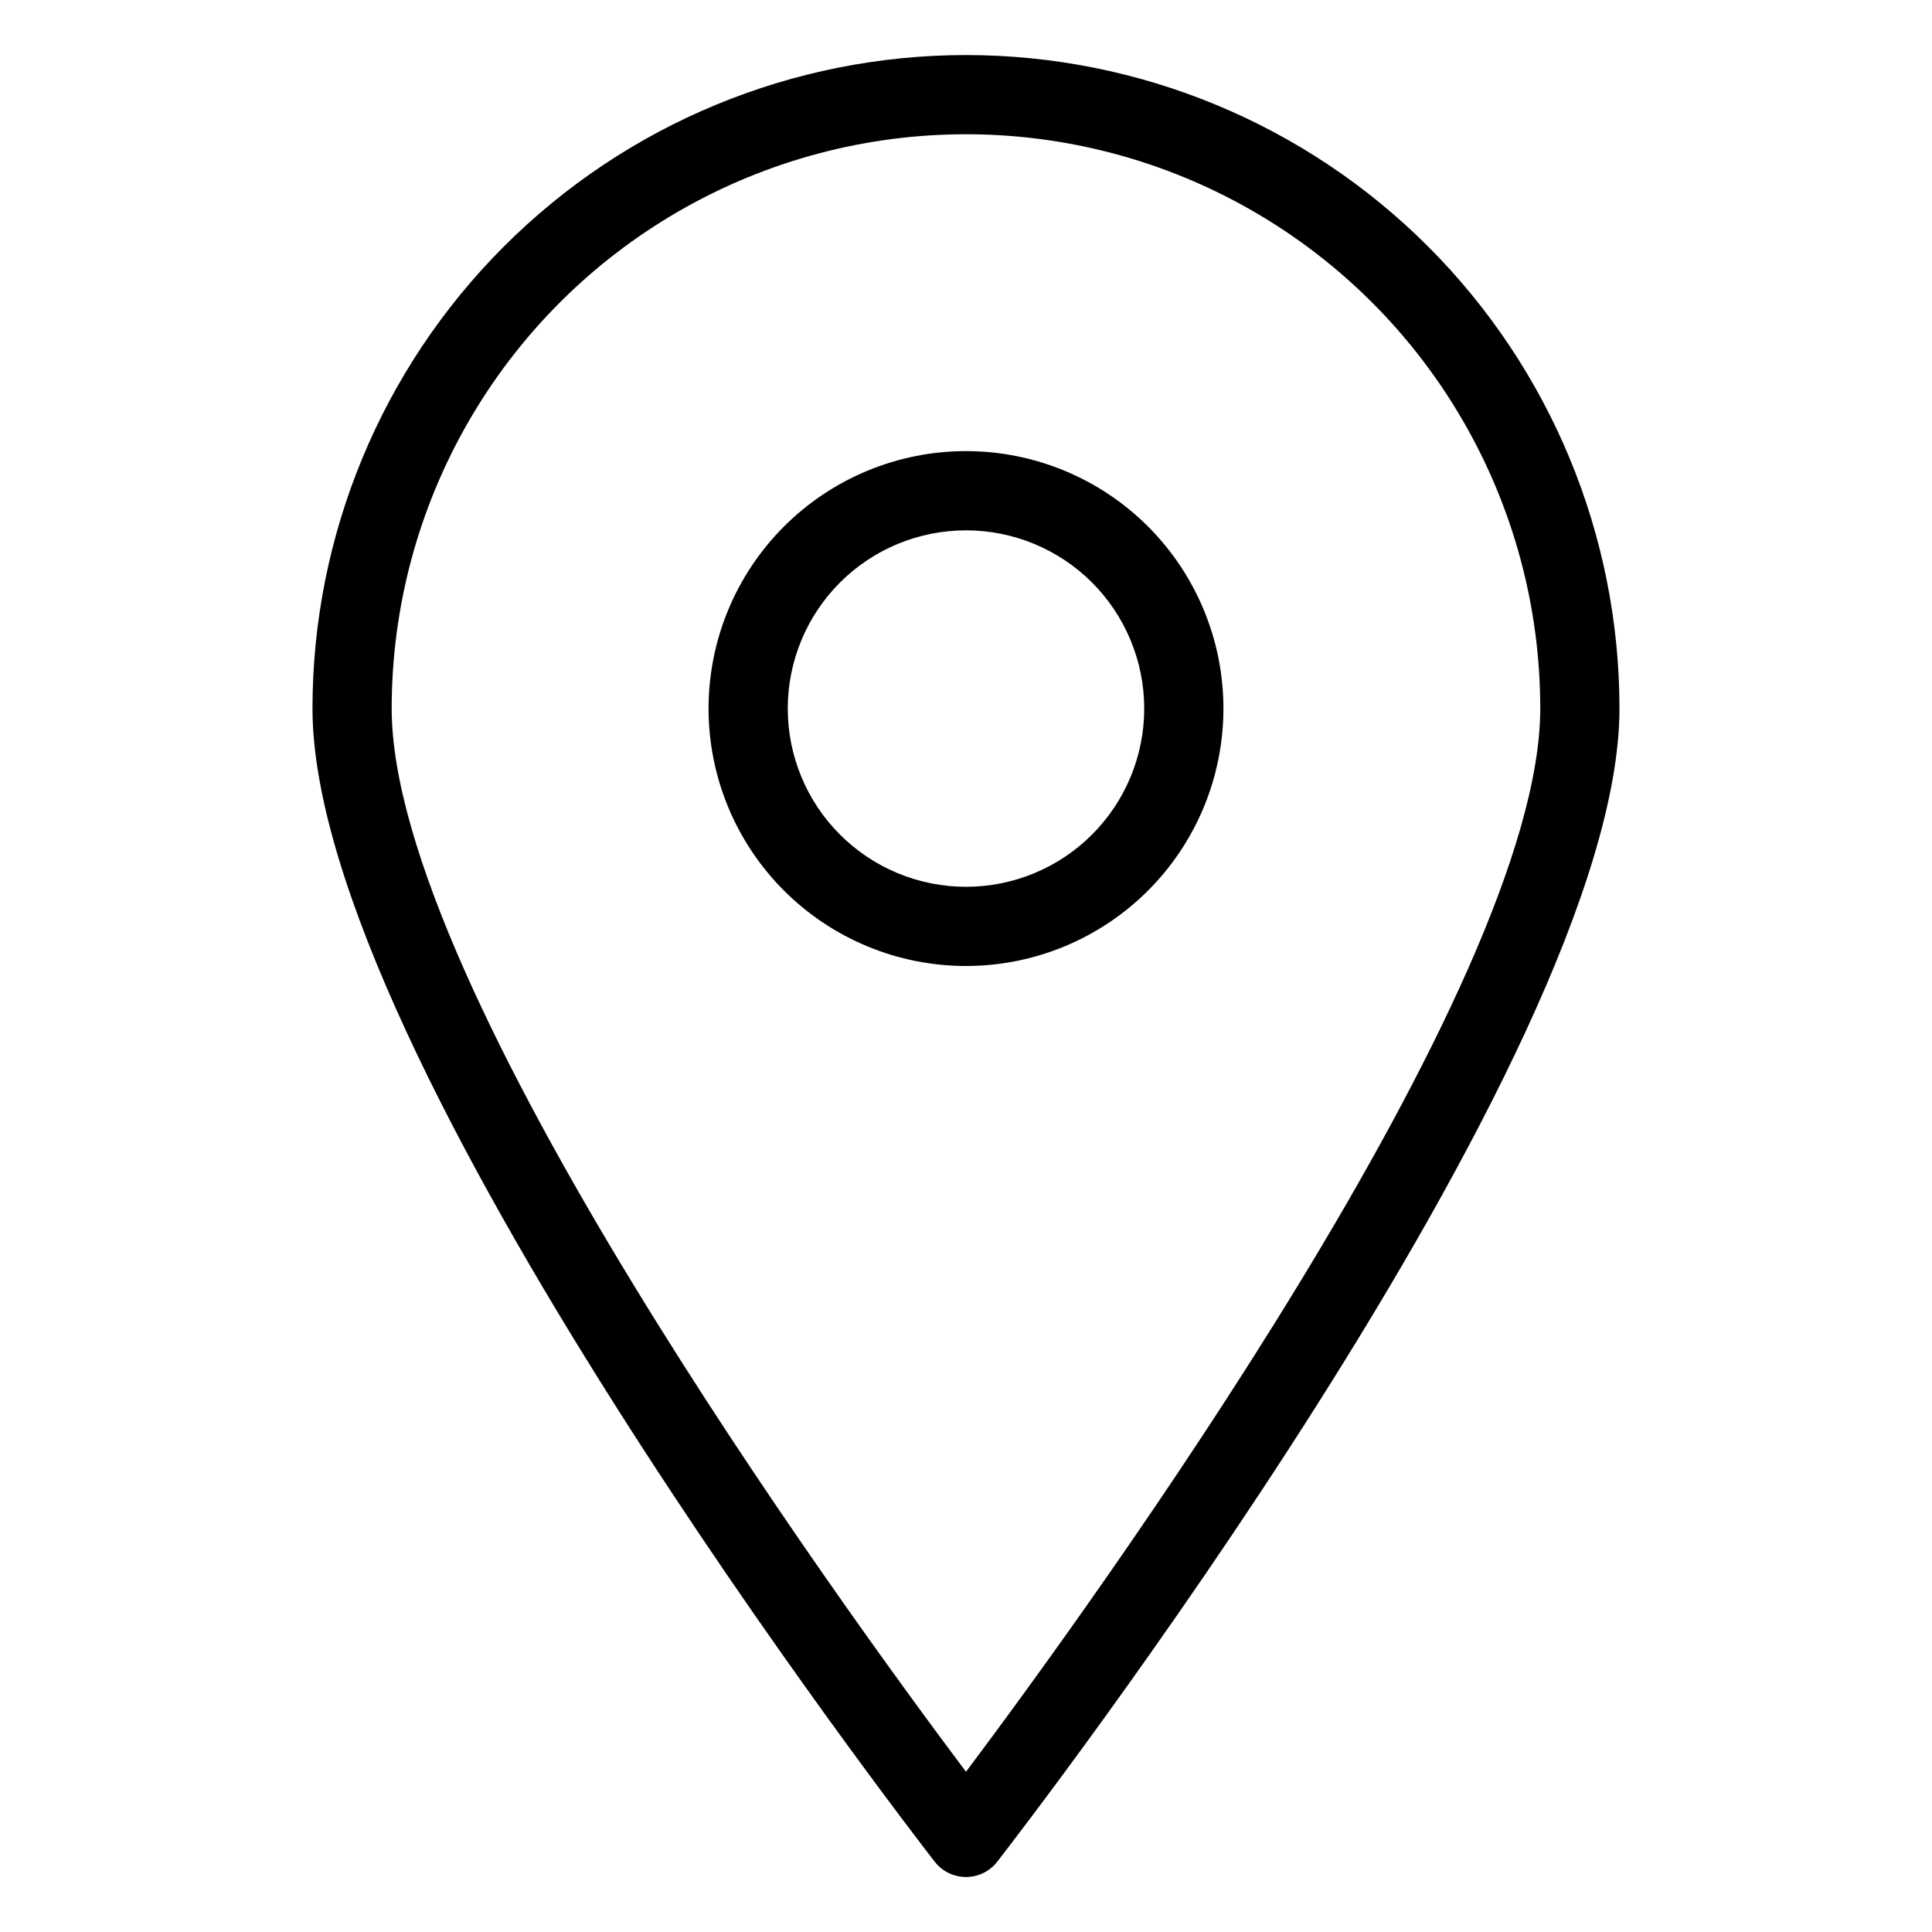 <?xml version="1.0" encoding="UTF-8"?>
<!-- Uploaded to: ICON Repo, www.iconrepo.com, Generator: ICON Repo Mixer Tools -->
<svg fill="#000000" width="800px" height="800px" version="1.1" viewBox="144 144 512 512" xmlns="http://www.w3.org/2000/svg">
 <g>
  <path d="m400 158.59c-45.934 0-89.984 18.246-122.46 50.723-32.48 32.48-50.727 76.531-50.727 122.46 0 92.363 158.18 296.93 164.89 305.59 1.988 2.562 5.047 4.059 8.293 4.059 3.242 0 6.301-1.496 8.289-4.059 6.719-8.66 164.89-213.23 164.89-305.59 0-45.93-18.246-89.98-50.727-122.46-32.477-32.477-76.527-50.723-122.46-50.723zm0 454.95c-32.906-43.82-152.2-207.87-152.2-281.77 0-54.371 29.008-104.61 76.098-131.8s105.11-27.188 152.19 0c47.09 27.188 76.098 77.43 76.098 131.8 0 73.84-119.34 238-152.19 281.77z"/>
  <path d="m400 263.55c-18.094 0-35.449 7.188-48.242 19.98-12.797 12.797-19.984 30.148-19.984 48.242s7.188 35.449 19.984 48.242c12.793 12.797 30.148 19.984 48.242 19.984s35.445-7.188 48.242-19.984c12.793-12.793 19.98-30.148 19.98-48.242s-7.188-35.445-19.98-48.242c-12.797-12.793-30.148-19.98-48.242-19.98zm0 115.46c-12.527 0-24.543-4.977-33.398-13.836-8.859-8.855-13.836-20.871-13.836-33.398 0-12.527 4.977-24.539 13.836-33.398 8.855-8.855 20.871-13.832 33.398-13.832 12.523 0 24.539 4.977 33.398 13.832 8.855 8.859 13.832 20.871 13.832 33.398 0 12.527-4.977 24.543-13.832 33.398-8.859 8.859-20.875 13.836-33.398 13.836z"/>
 </g>
</svg>